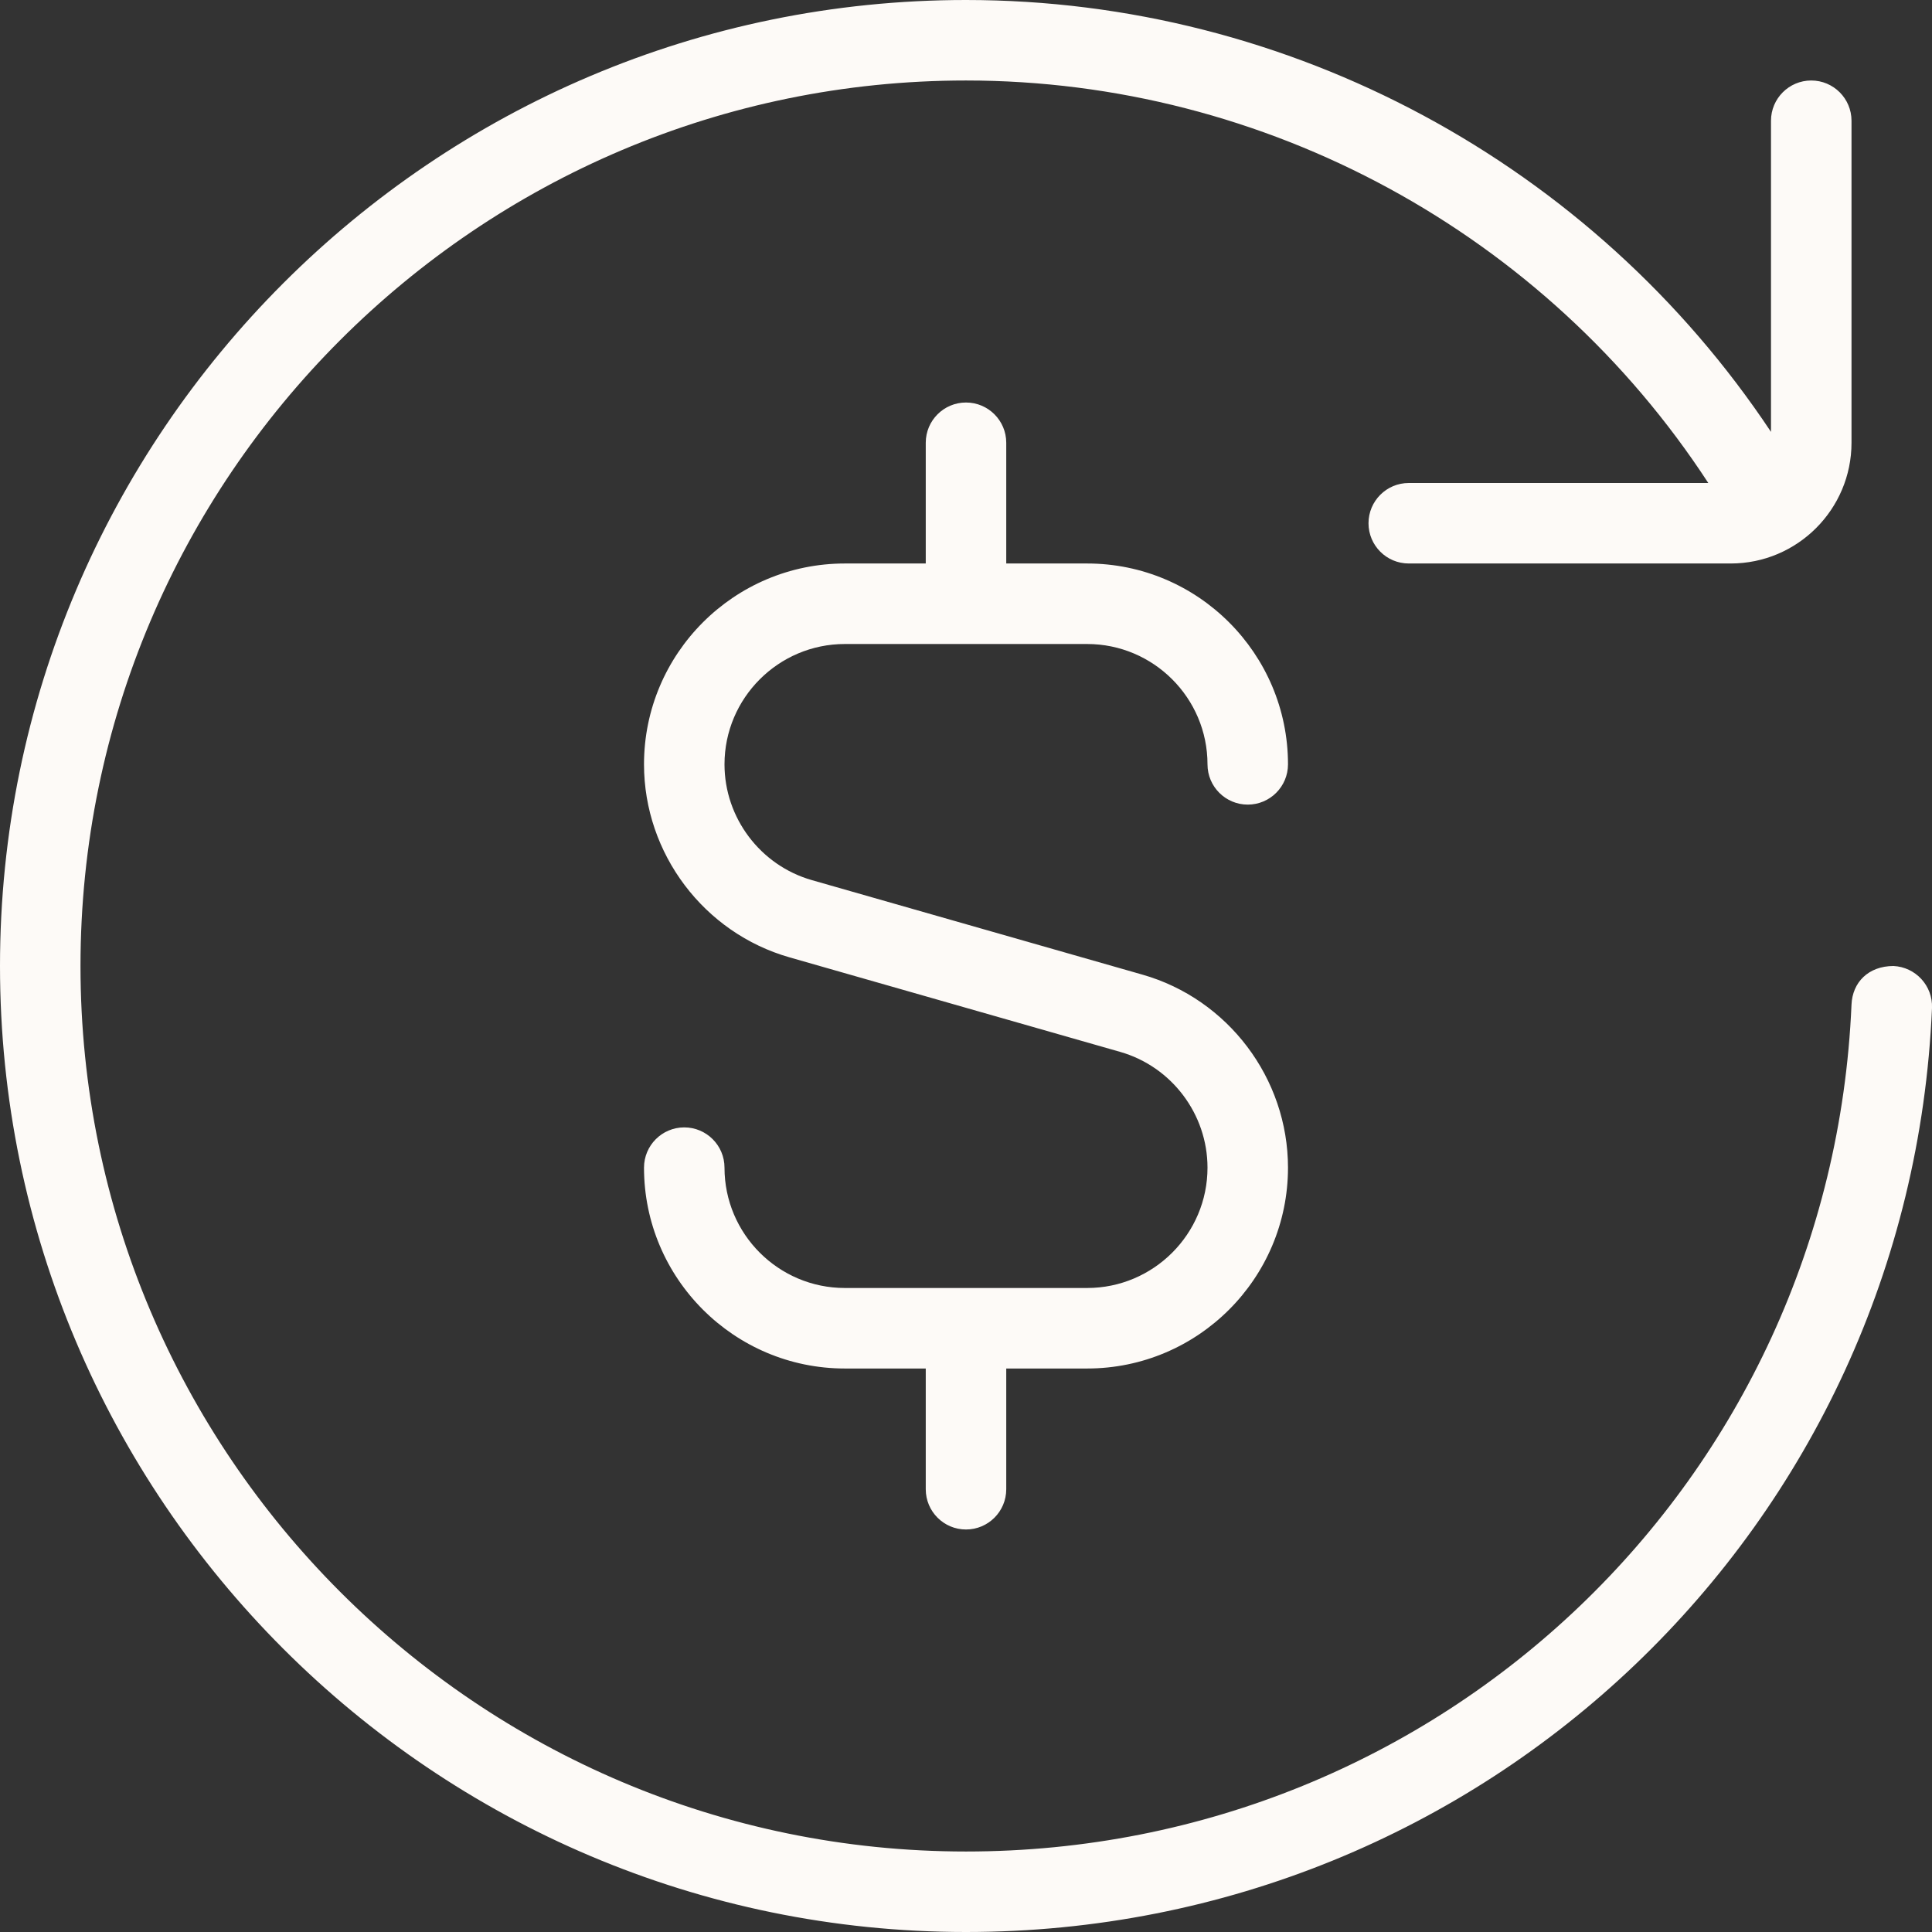 <svg width="71" height="71" viewBox="0 0 71 71" fill="none" xmlns="http://www.w3.org/2000/svg">
<rect x="0" y="0" width="71" height="71" fill="#333333" stroke="none"/>
<g clip-path="url(#clip0_2348_676)">
<path d="M71 37.041C70.186 56.084 54.59 71 35.5 71C15.925 71 0 55.075 0 35.5C0 15.925 15.925 0 35.5 0C47.416 0 58.536 6.023 65.083 15.871V4.438C65.083 3.621 65.746 2.958 66.562 2.958C67.379 2.958 68.042 3.621 68.042 4.438V16.271C68.042 18.717 66.051 20.708 63.604 20.708H51.771C50.954 20.708 50.292 20.046 50.292 19.229C50.292 18.413 50.954 17.75 51.771 17.75H62.779C56.8 8.579 46.52 2.958 35.5 2.958C17.558 2.958 2.958 17.558 2.958 35.5C2.958 53.442 17.558 68.042 35.5 68.042C53.002 68.042 67.296 54.371 68.042 36.917C68.077 36.103 68.657 35.503 69.583 35.5C70.397 35.538 71.032 36.225 71 37.041ZM31.048 23.667H39.952C42.39 23.667 44.375 25.652 44.375 28.089C44.375 28.906 45.038 29.569 45.854 29.569C46.671 29.569 47.333 28.906 47.333 28.089C47.333 24.019 44.023 20.708 39.952 20.708H36.979V16.271C36.979 15.454 36.316 14.792 35.5 14.792C34.684 14.792 34.021 15.454 34.021 16.271V20.708H31.048C26.977 20.708 23.667 24.019 23.667 28.089C23.667 31.367 25.868 34.287 29.021 35.184L41.168 38.657C43.056 39.198 44.375 40.943 44.375 42.911C44.375 45.348 42.39 47.333 39.952 47.333H31.048C28.61 47.333 26.625 45.348 26.625 42.911C26.625 42.094 25.962 41.431 25.146 41.431C24.329 41.431 23.667 42.094 23.667 42.911C23.667 46.981 26.977 50.292 31.048 50.292H34.021V54.729C34.021 55.546 34.684 56.208 35.5 56.208C36.316 56.208 36.979 55.546 36.979 54.729V50.292H39.952C44.023 50.292 47.333 46.981 47.333 42.911C47.333 39.633 45.132 36.713 41.979 35.816L29.832 32.343C27.944 31.802 26.625 30.057 26.625 28.089C26.625 25.652 28.61 23.667 31.048 23.667Z" fill="#FDFAF7"/>
</g>
<defs>
<clipPath id="clip0_2348_676">
<rect width="71" height="71" fill="white"/>
</clipPath>
</defs>
</svg>
